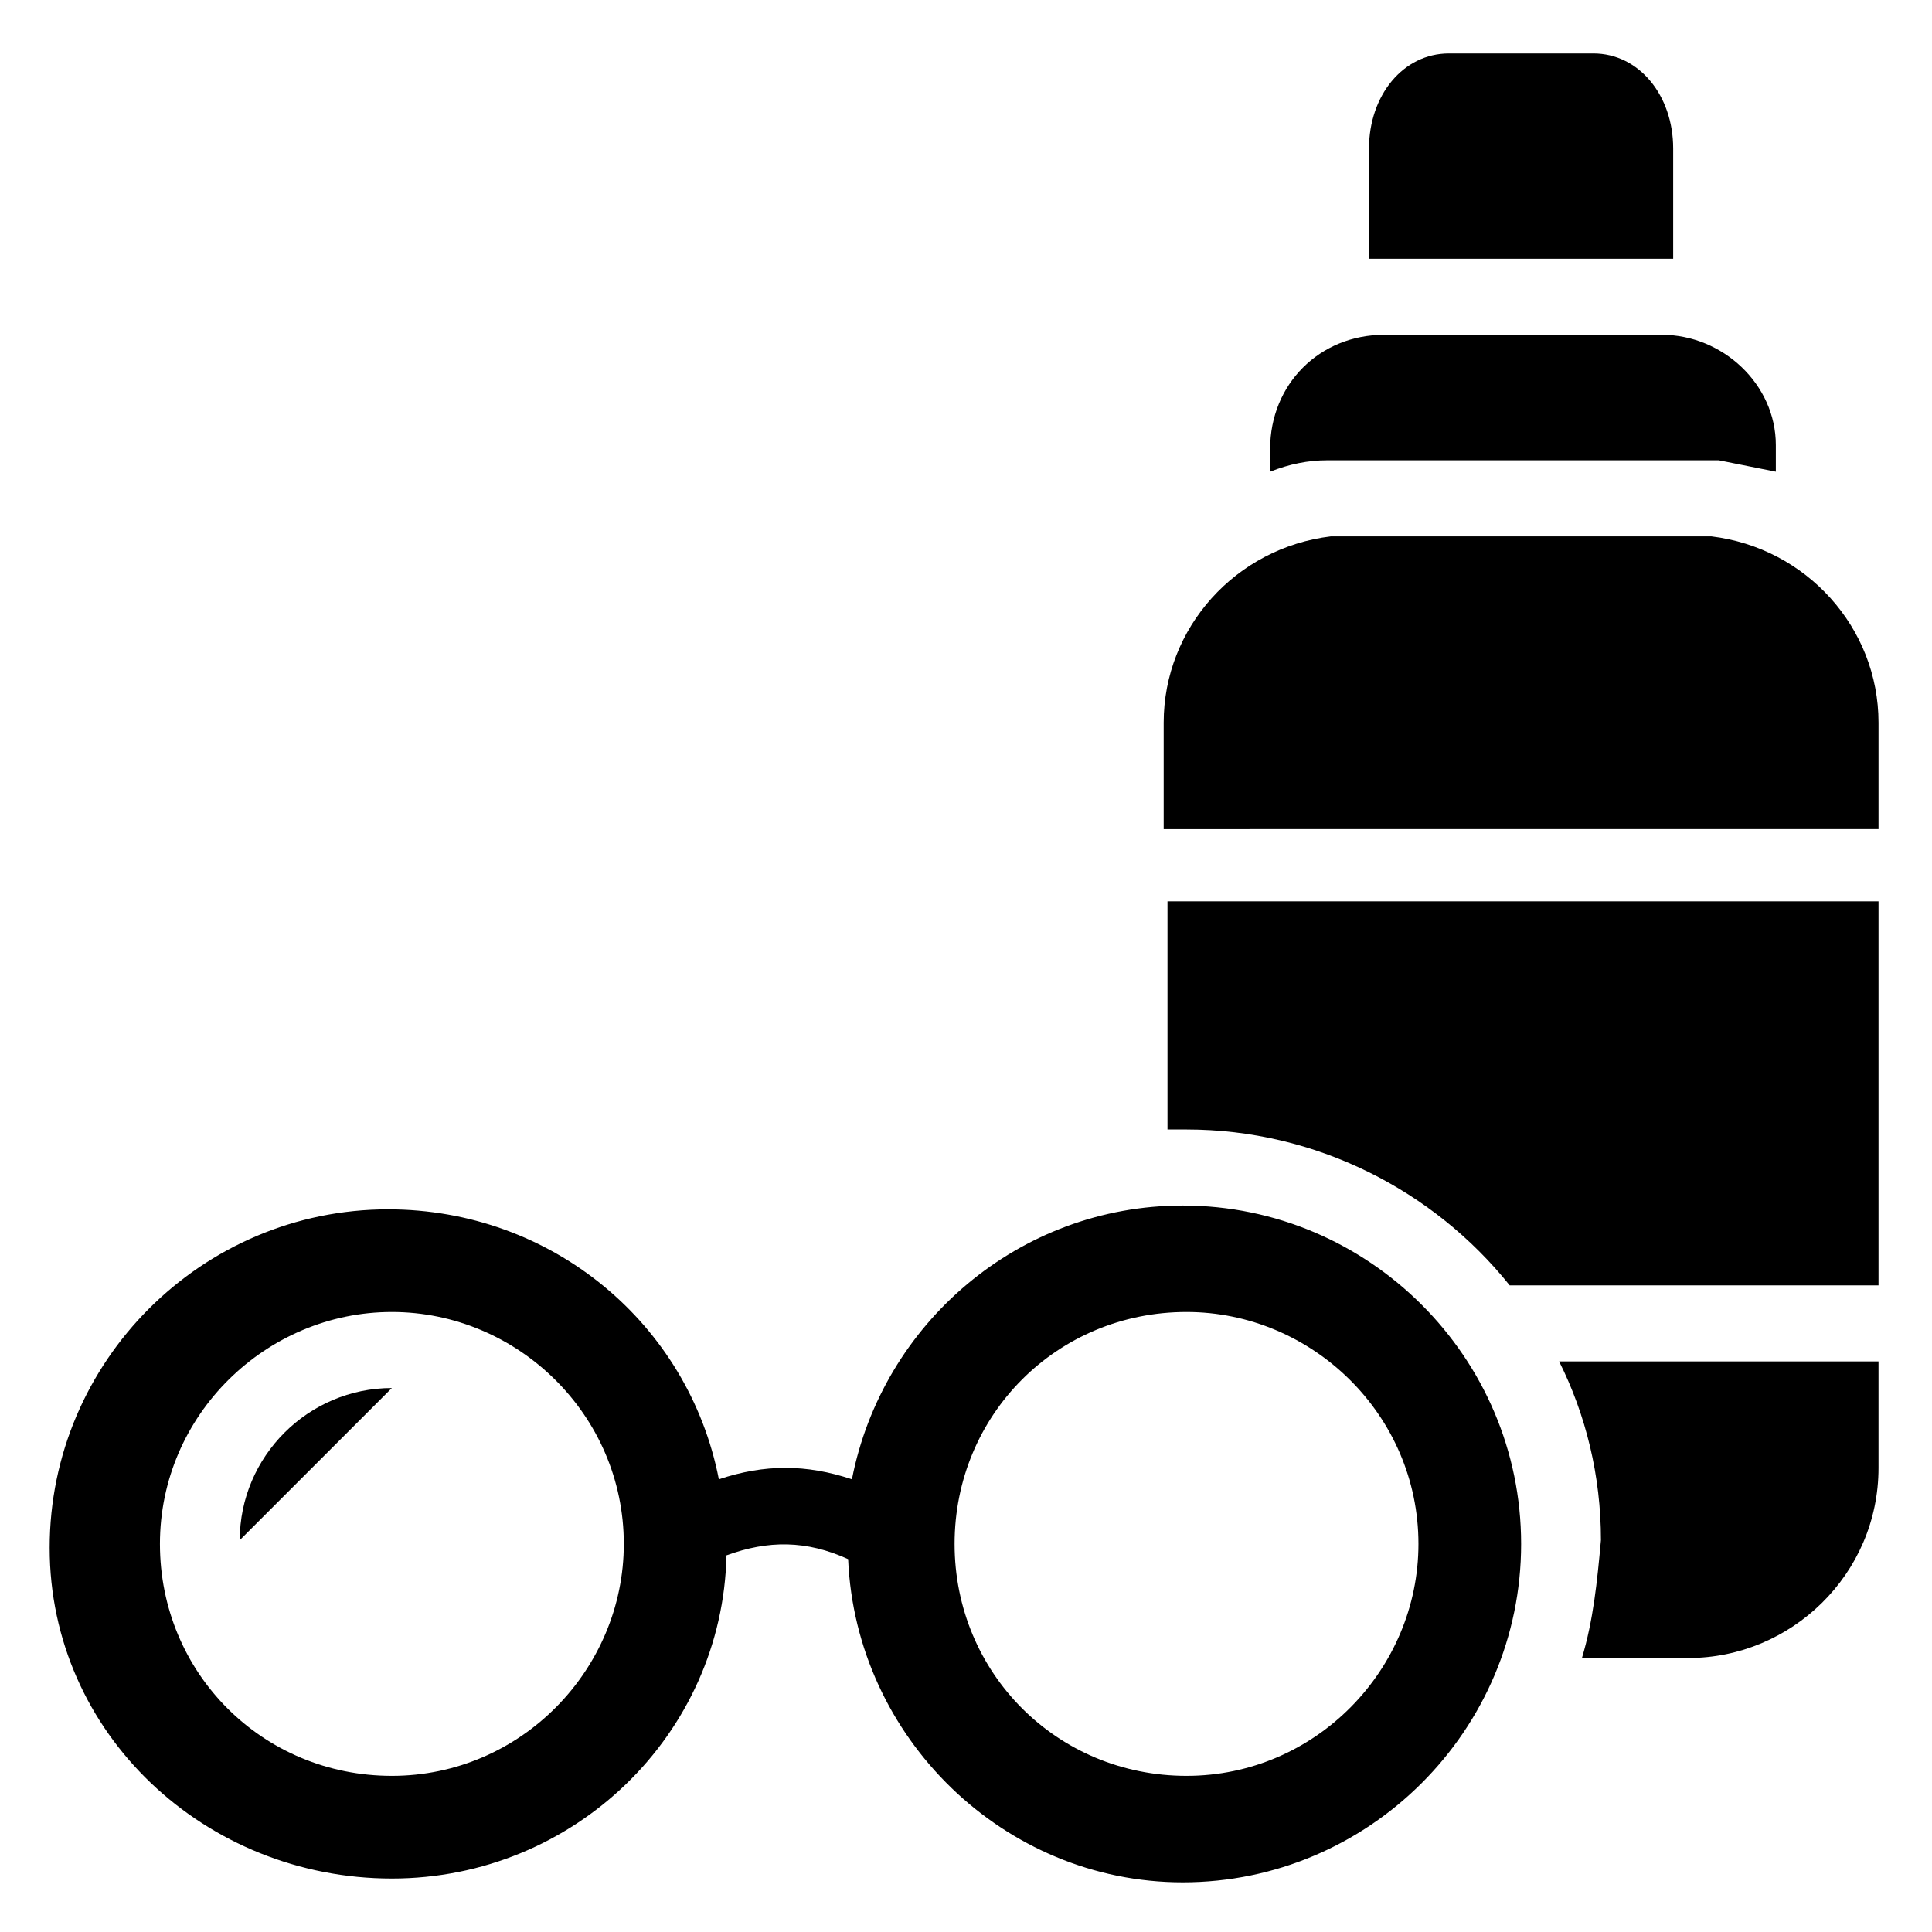 <?xml version="1.0" encoding="UTF-8"?>
<!-- Uploaded to: SVG Repo, www.svgrepo.com, Generator: SVG Repo Mixer Tools -->
<svg fill="#000000" width="800px" height="800px" version="1.1" viewBox="144 144 512 512" xmlns="http://www.w3.org/2000/svg">
 <g>
  <path d="m597.49 286.14h-6.047-88.672-6.047c-25.191 3.023-44.336 24.184-44.336 49.375v28.215l189.44-0.004v-28.215c0-25.188-19.145-46.348-44.336-49.371z"/>
  <path d="m544.09 484.64h97.738v-101.77h-188.43v60.457h5.039c34.258 0 65.496 16.125 85.648 41.312z"/>
  <path d="m563.23 583.39h28.211c27.207 0 50.383-22.168 50.383-50.383v-28.215h-84.641c7.055 14.105 11.082 30.23 11.082 47.359-1.008 11.086-2.016 21.16-5.035 31.238z"/>
  <path d="m584.39 232.73h-73.559c-17.129 0-30.23 13.098-30.23 30.23l0.004 6.043c5.039-2.016 10.078-3.023 15.113-3.023h8.062 87.66 8.062c5.039 1.008 10.078 2.016 15.113 3.023v-7.055c0-16.121-14.105-29.219-30.227-29.219z"/>
  <path d="m527.96 158.17c-12.09 0-21.16 11.082-21.16 25.191v29.223h3.023 73.555 4.031v-29.227c0-14.105-9.07-25.191-21.16-25.191z"/>
  <path d="m207.54 552.15 40.305-40.305c-22.168 0-40.305 18.137-40.305 40.305z"/>
  <path d="m247.85 641.83c48.367 0 87.664-38.289 88.672-85.648 11.082-4.031 21.16-4.031 32.242 1.008 2.016 47.359 41.312 85.648 88.672 85.648 49.375 0 89.68-40.305 89.68-89.68s-40.305-89.68-89.68-89.68c-43.328 0-79.602 31.234-87.664 72.547-12.09-4.031-23.176-4.031-35.266 0-8.062-41.312-44.336-71.539-87.664-71.539-49.375 0-89.68 40.305-89.68 89.68 0.004 49.375 41.316 87.664 90.688 87.664zm210.59-150.14c33.25 0 61.465 27.207 61.465 61.465 0 33.25-27.207 61.465-61.465 61.465-34.258 0-61.465-27.207-61.465-61.465s27.203-61.465 61.465-61.465zm-210.59 0c33.25 0 61.465 27.207 61.465 61.465 0 33.25-27.207 61.465-61.465 61.465-34.258 0-61.465-27.207-61.465-61.465s28.215-61.465 61.465-61.465z"/>
 </g>
</svg>